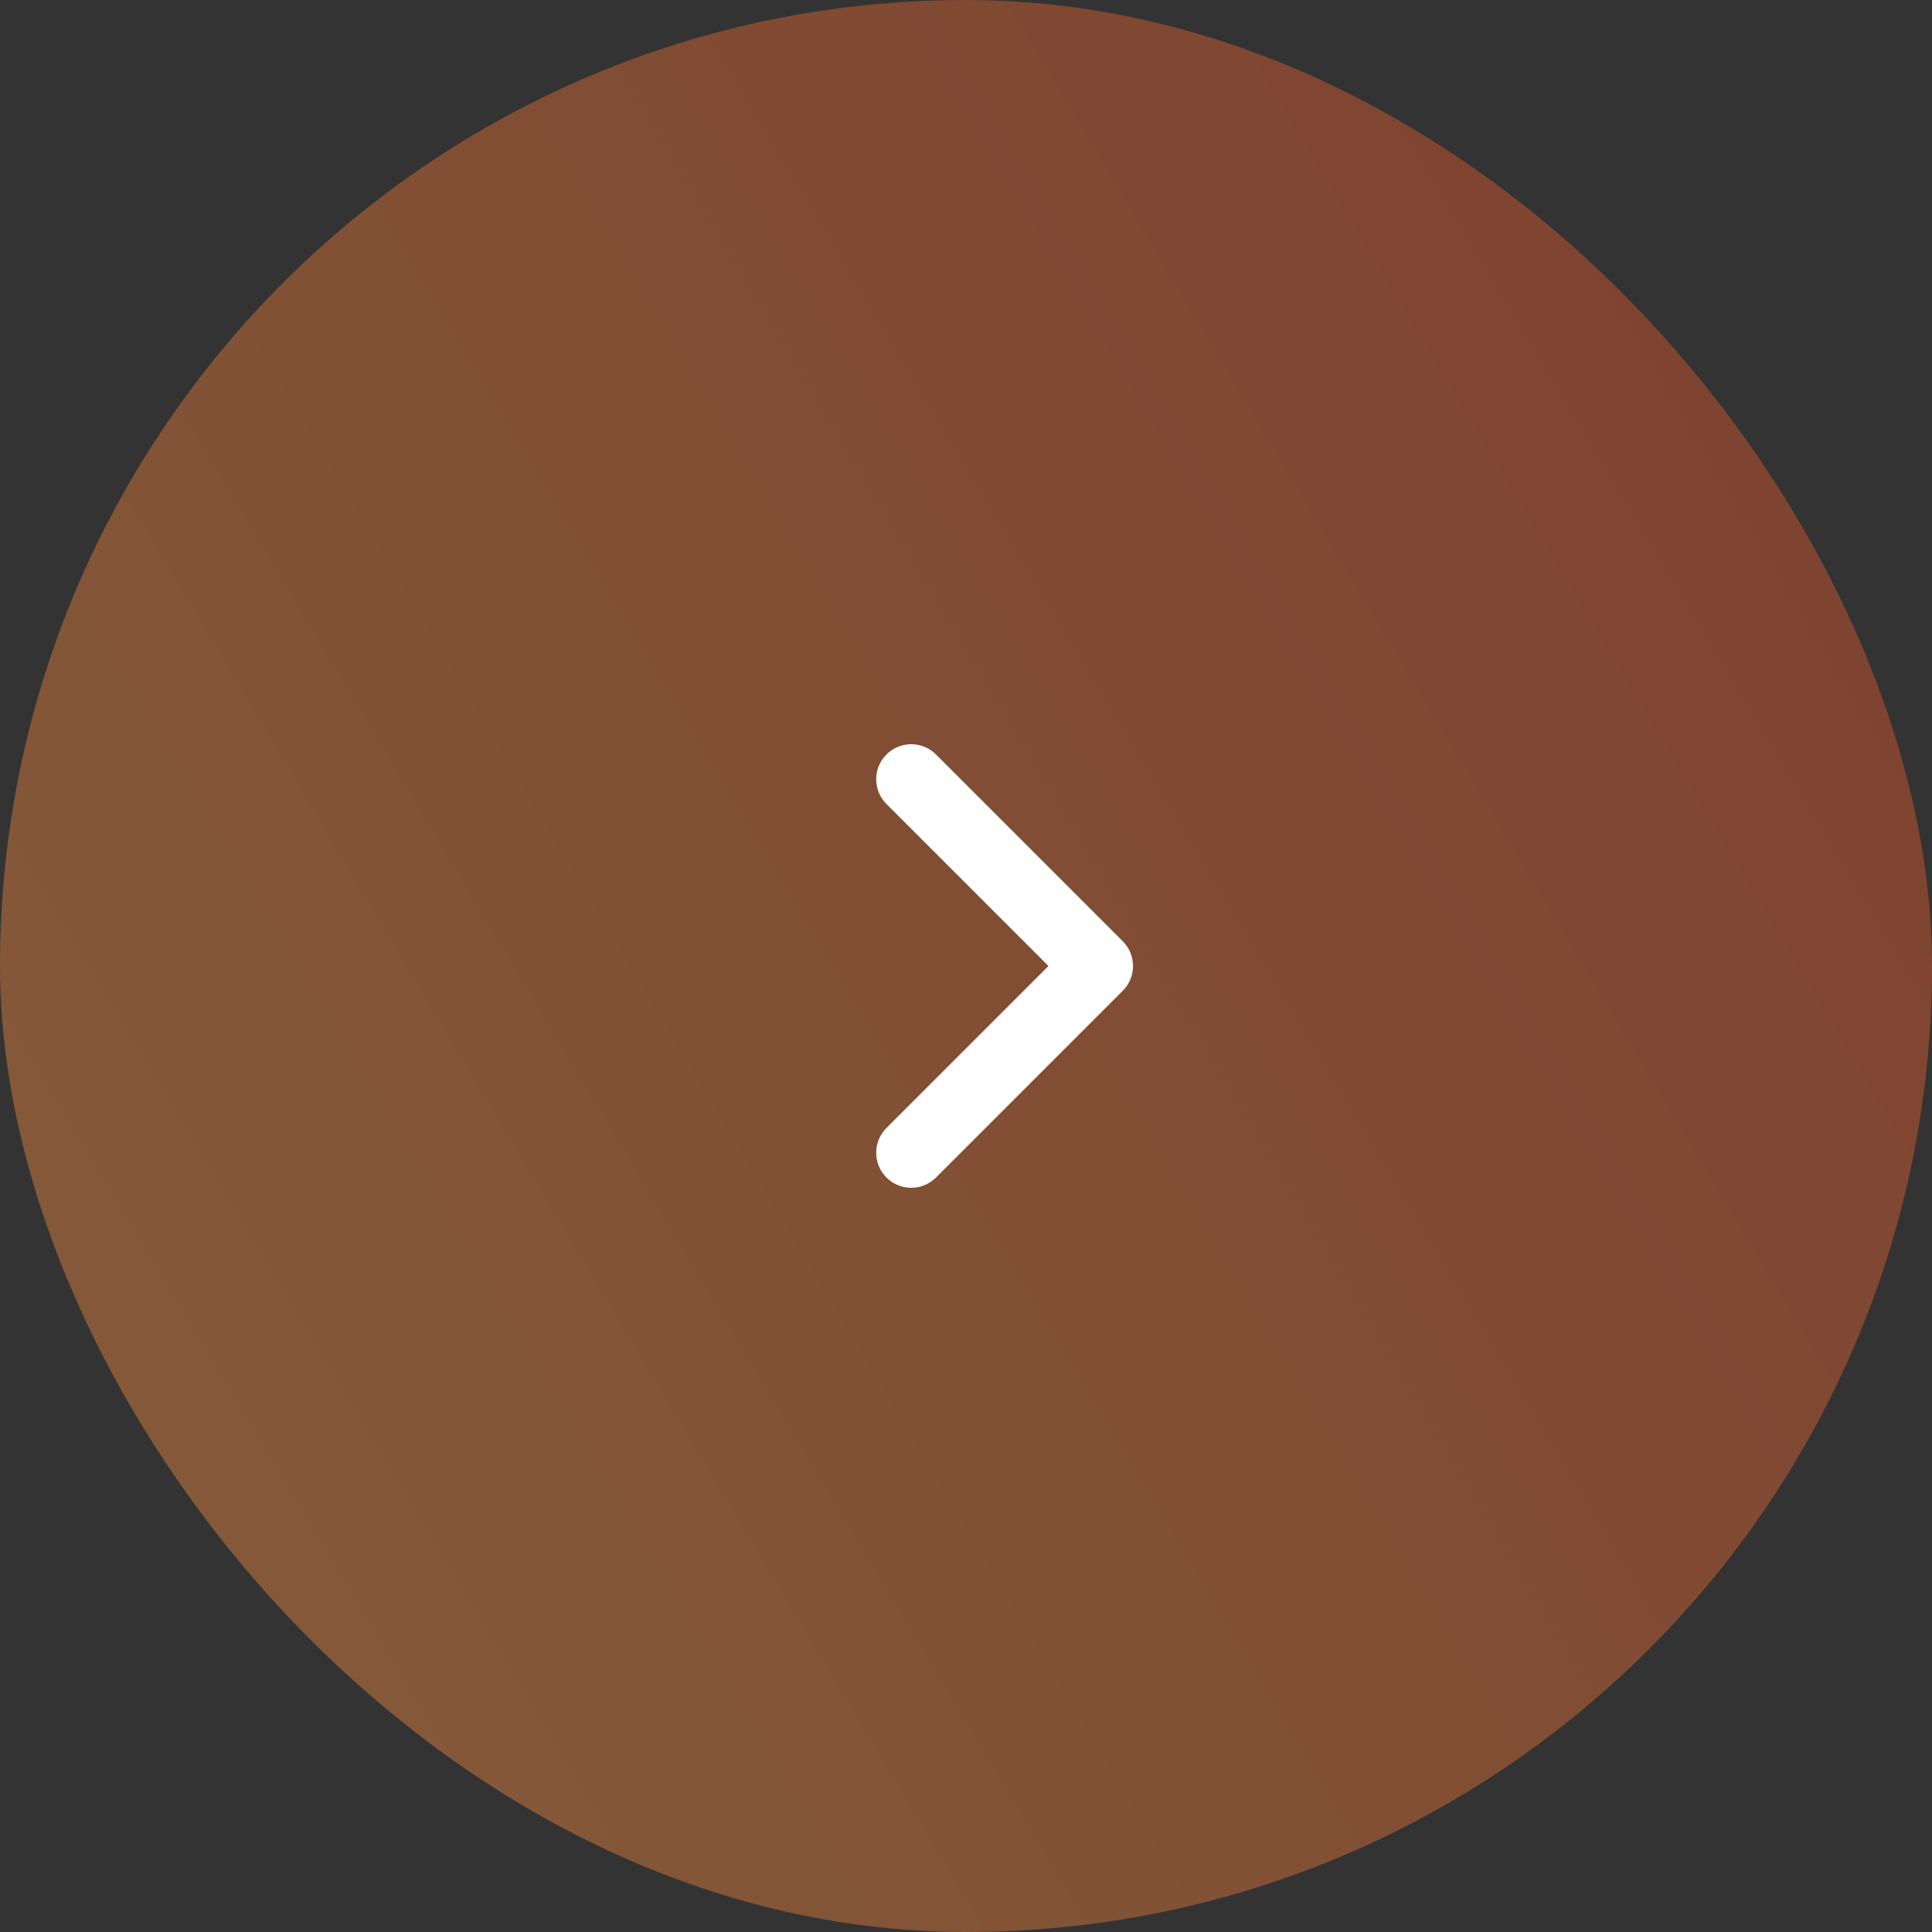 <?xml version="1.0" encoding="UTF-8"?> <svg xmlns="http://www.w3.org/2000/svg" width="200" height="200" viewBox="0 0 200 200" fill="none"><rect x="0" y="0" width="200" height="200" fill="#333333" stroke="none"/> <rect x="200" y="200" width="200" height="200" rx="100" transform="rotate(-180 200 200)" fill="url(#paint0_linear_912_5669)" fill-opacity="0.4"></rect> <path d="M94.331 119.333L113.664 100L94.331 80.667" stroke="white" stroke-width="7.25" stroke-linecap="round" stroke-linejoin="round"></path> <defs> <linearGradient id="paint0_linear_912_5669" x1="385.815" y1="148.718" x2="164.082" y2="281.525" gradientUnits="userSpaceOnUse"> <stop stop-color="#FF9E44"></stop> <stop offset="1" stop-color="#F05A2B"></stop> </linearGradient> </defs> </svg> 